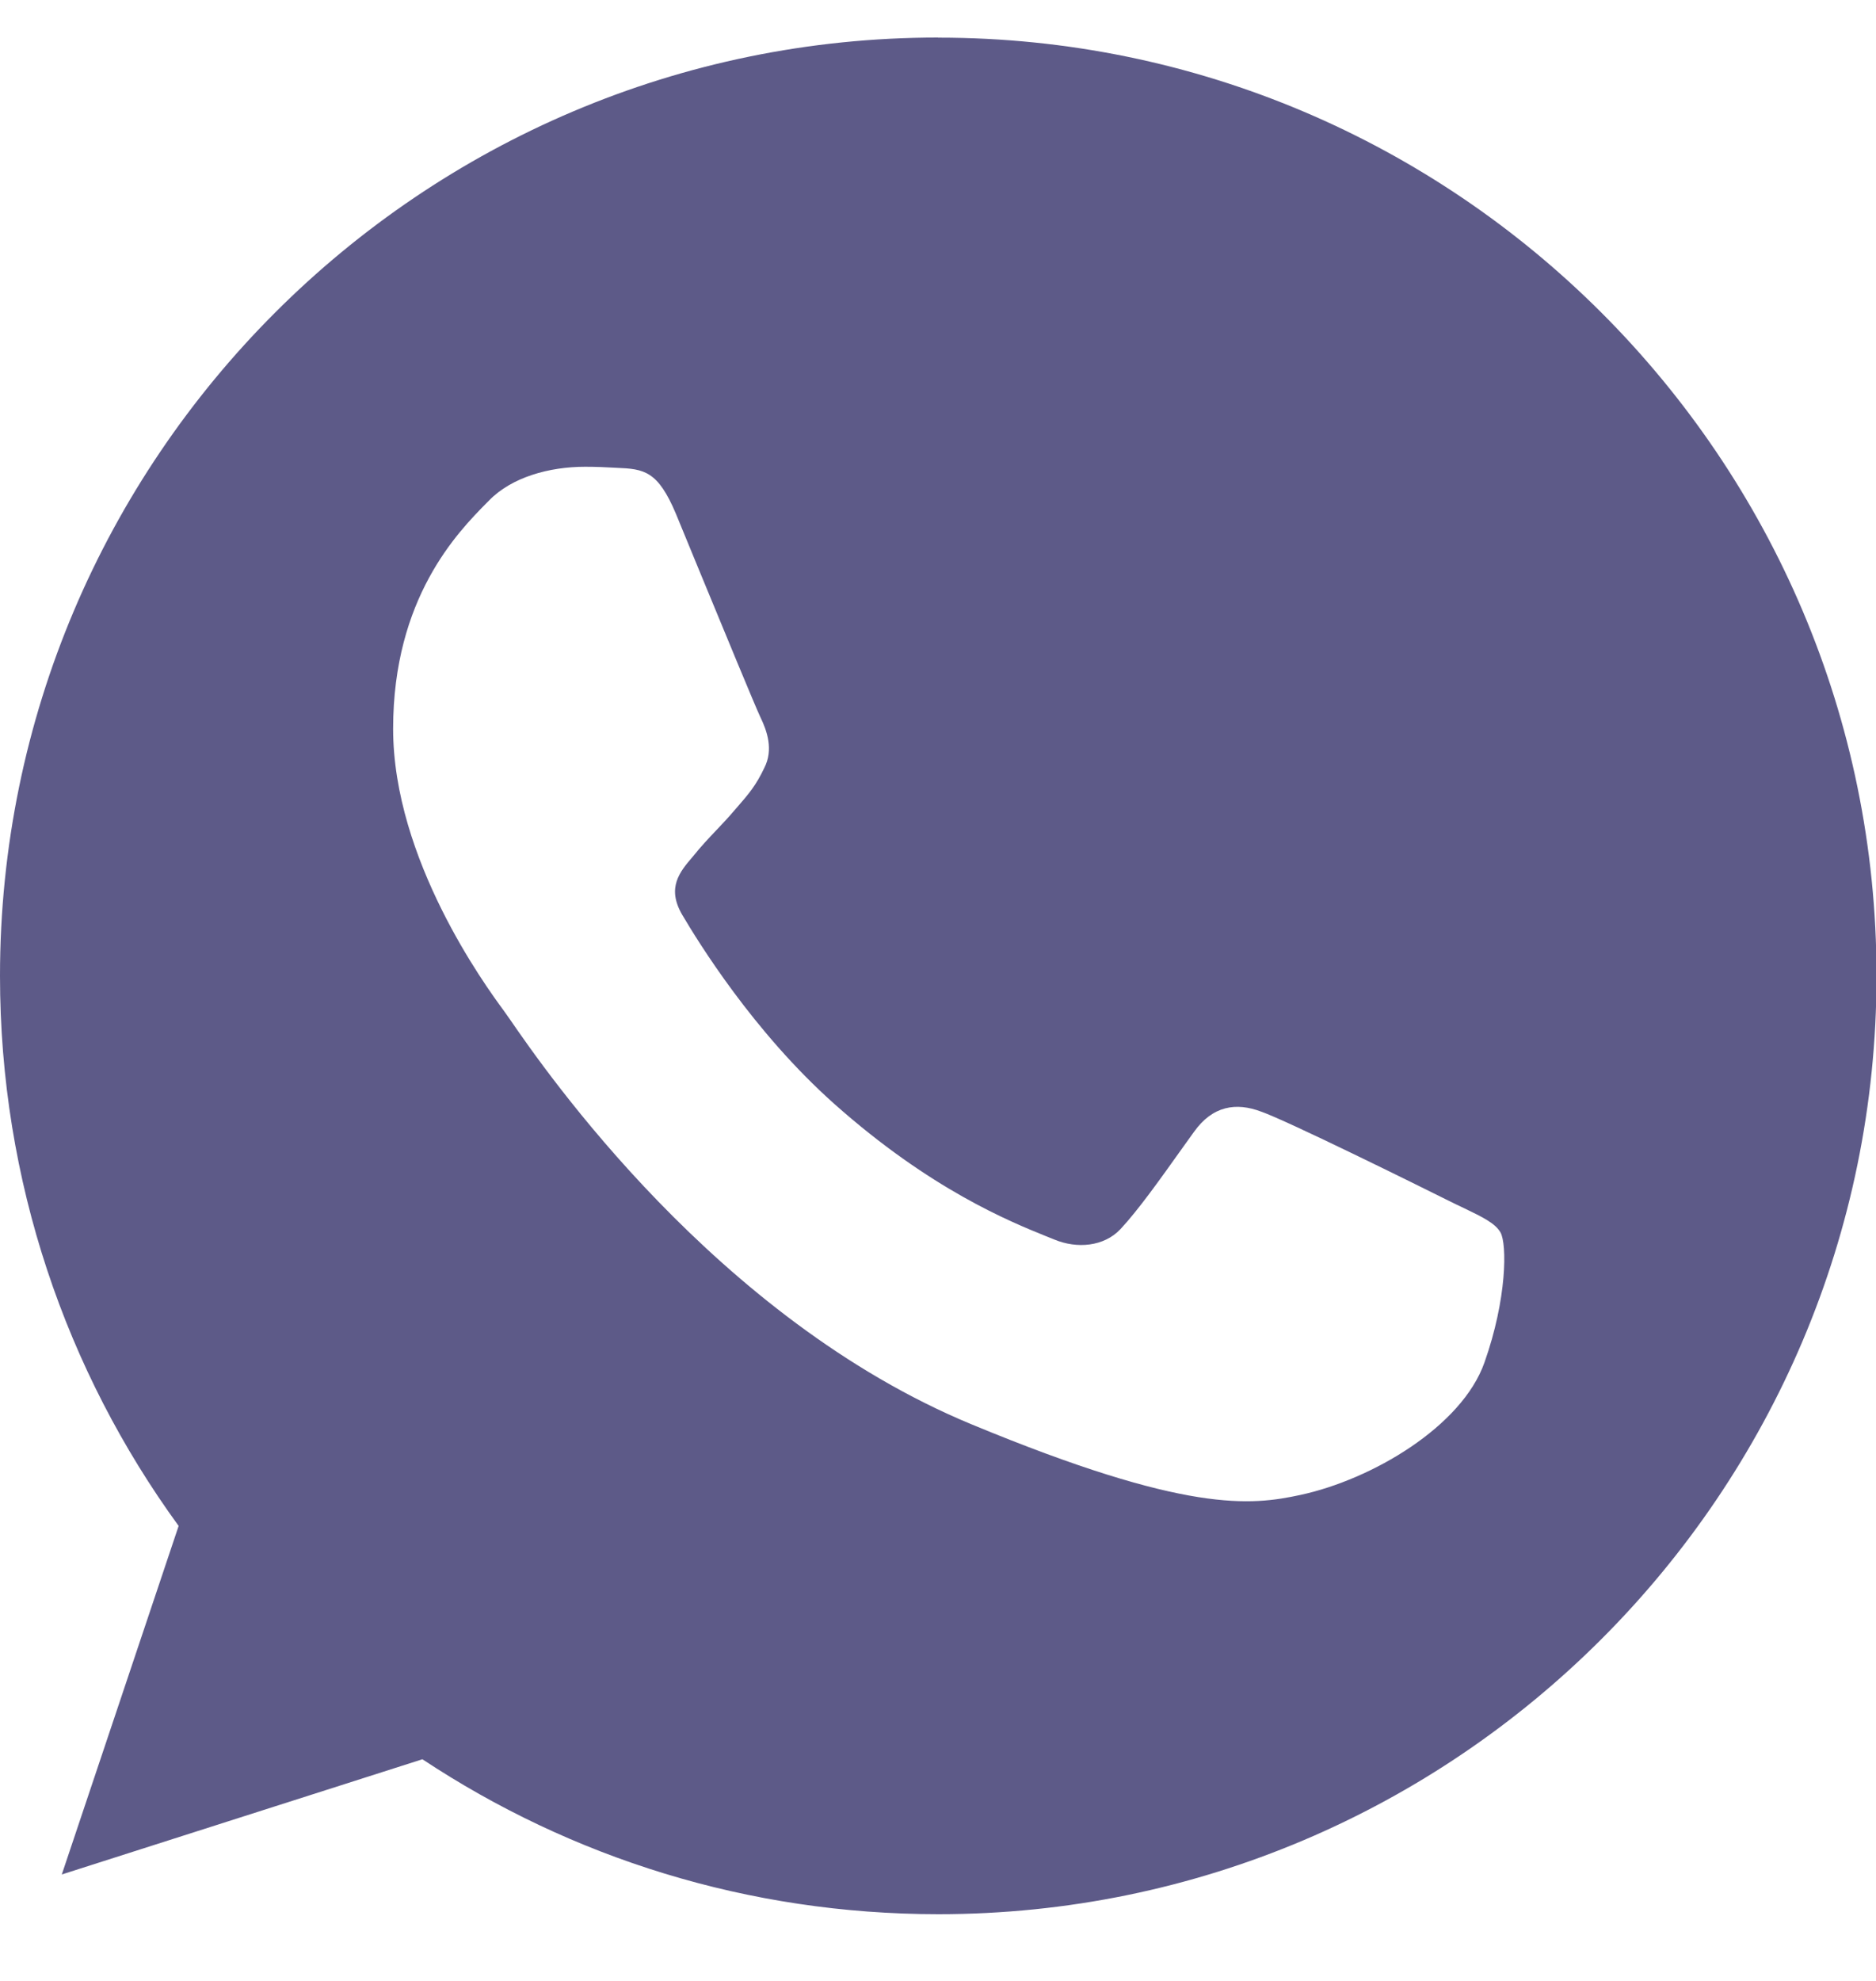 <svg xmlns="http://www.w3.org/2000/svg" width="18" height="19" viewBox="0 0 18 19" fill="none"><path fill-rule="evenodd" clip-rule="evenodd" d="M0 9.36C0 4.397 4.037 0.36 9 0.36V0.361H9.005C13.968 0.361 18.005 4.397 18.005 9.36C18.005 14.323 13.968 18.36 9.005 18.36C7.174 18.36 5.476 17.816 4.053 16.874L0.593 17.979L1.714 14.636C0.635 13.154 0 11.329 0 9.36ZM5.915 4.487C6.18 4.498 6.312 4.514 6.487 4.932C6.543 5.068 6.621 5.256 6.705 5.462C6.947 6.048 7.249 6.781 7.296 6.879C7.36 7.011 7.423 7.191 7.333 7.366C7.254 7.533 7.185 7.614 7.069 7.747C7.06 7.757 7.051 7.768 7.042 7.778C6.986 7.844 6.93 7.903 6.874 7.962C6.8 8.04 6.726 8.118 6.651 8.212C6.649 8.215 6.646 8.217 6.644 8.22C6.524 8.361 6.394 8.513 6.545 8.773C6.698 9.032 7.227 9.895 8.005 10.588C8.928 11.409 9.691 11.717 10.034 11.856C10.065 11.868 10.092 11.88 10.116 11.889C10.333 11.979 10.592 11.958 10.751 11.789C10.923 11.604 11.13 11.313 11.345 11.011C11.382 10.96 11.418 10.909 11.455 10.858C11.635 10.604 11.862 10.572 12.1 10.662C12.344 10.746 13.63 11.382 13.894 11.514C13.948 11.541 13.998 11.565 14.045 11.587C14.225 11.674 14.346 11.732 14.397 11.821C14.46 11.932 14.46 12.456 14.243 13.069C14.026 13.683 13.164 14.191 12.476 14.339C12.005 14.44 11.391 14.519 9.323 13.662C6.872 12.648 5.23 10.267 4.896 9.782C4.869 9.744 4.851 9.717 4.841 9.704C4.837 9.699 4.833 9.693 4.828 9.686C4.66 9.457 3.772 8.243 3.772 6.99C3.772 5.735 4.392 5.105 4.67 4.823C4.678 4.815 4.686 4.807 4.693 4.8C4.91 4.577 5.27 4.477 5.614 4.477C5.714 4.477 5.815 4.481 5.915 4.487Z" fill="#5D5A88"/></svg>